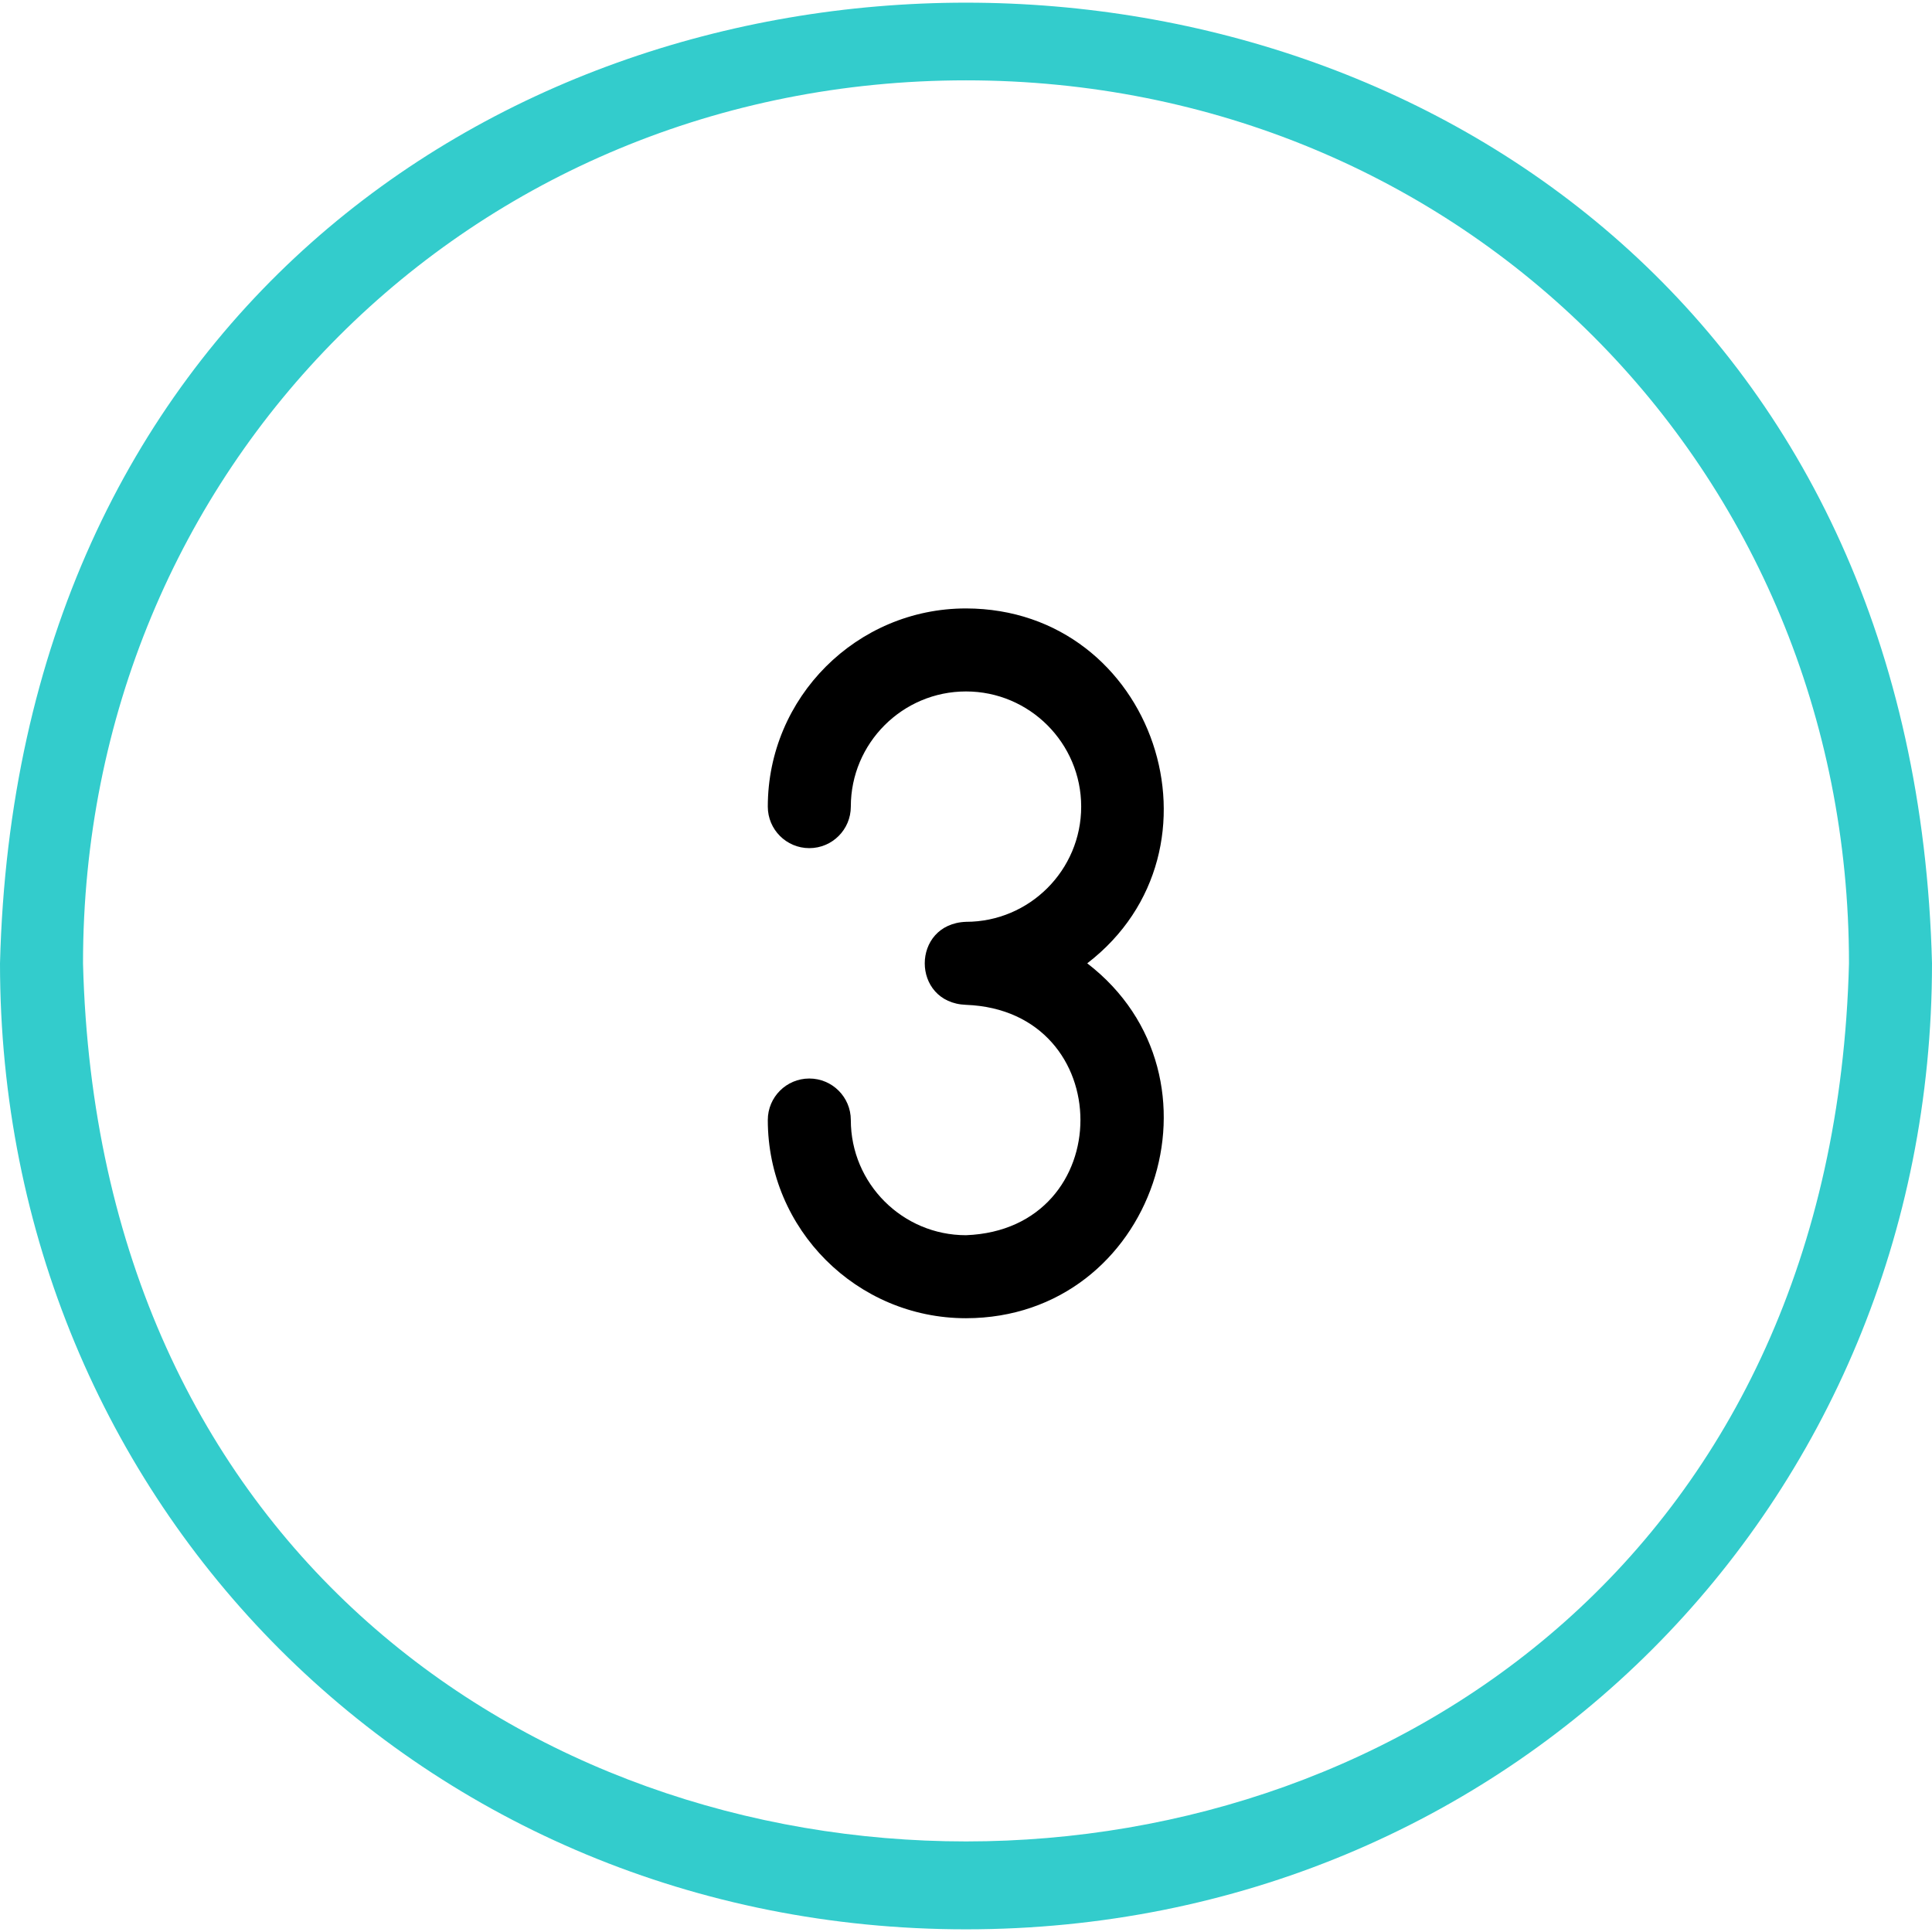 <svg xmlns="http://www.w3.org/2000/svg" xmlns:xlink="http://www.w3.org/1999/xlink" id="Capa_1" x="0px" y="0px" viewBox="0 0 512 512" style="enable-background:new 0 0 512 512;" xml:space="preserve" width="512" height="512"><g id="_x33_-2"> <path style="fill:#33CCCC;" d="M256,511.292c-143.552,0-256-112.449-256-256c8.713-339.486,503.334-339.406,512,0.004 C512,398.843,399.552,511.292,256,511.292z M256,21.292c-131.215,0-234,102.785-234,234c7.965,310.312,460.078,310.238,468-0.003 C490,124.077,387.215,21.292,256,21.292z"></path> <path d="M256,349.343c-28.963,0-52.525-23.563-52.525-52.525c0-6.075,4.925-11,11-11c6.075,0,11,4.925,11,11 c0,16.832,13.693,30.525,30.525,30.525c40.447-1.544,40.427-59.519,0-61.051c-14.581-0.543-14.567-21.464,0.001-22 c16.832,0,30.525-13.694,30.525-30.525S272.832,183.241,256,183.241s-30.525,13.694-30.525,30.525c0,6.075-4.925,11-11,11 c-6.075,0-11-4.925-11-11c0-28.963,23.562-52.525,52.525-52.525c50.041,0.092,71.285,63.948,32.131,94.051 C327.293,285.401,306.025,349.263,256,349.343z"></path></g></svg>